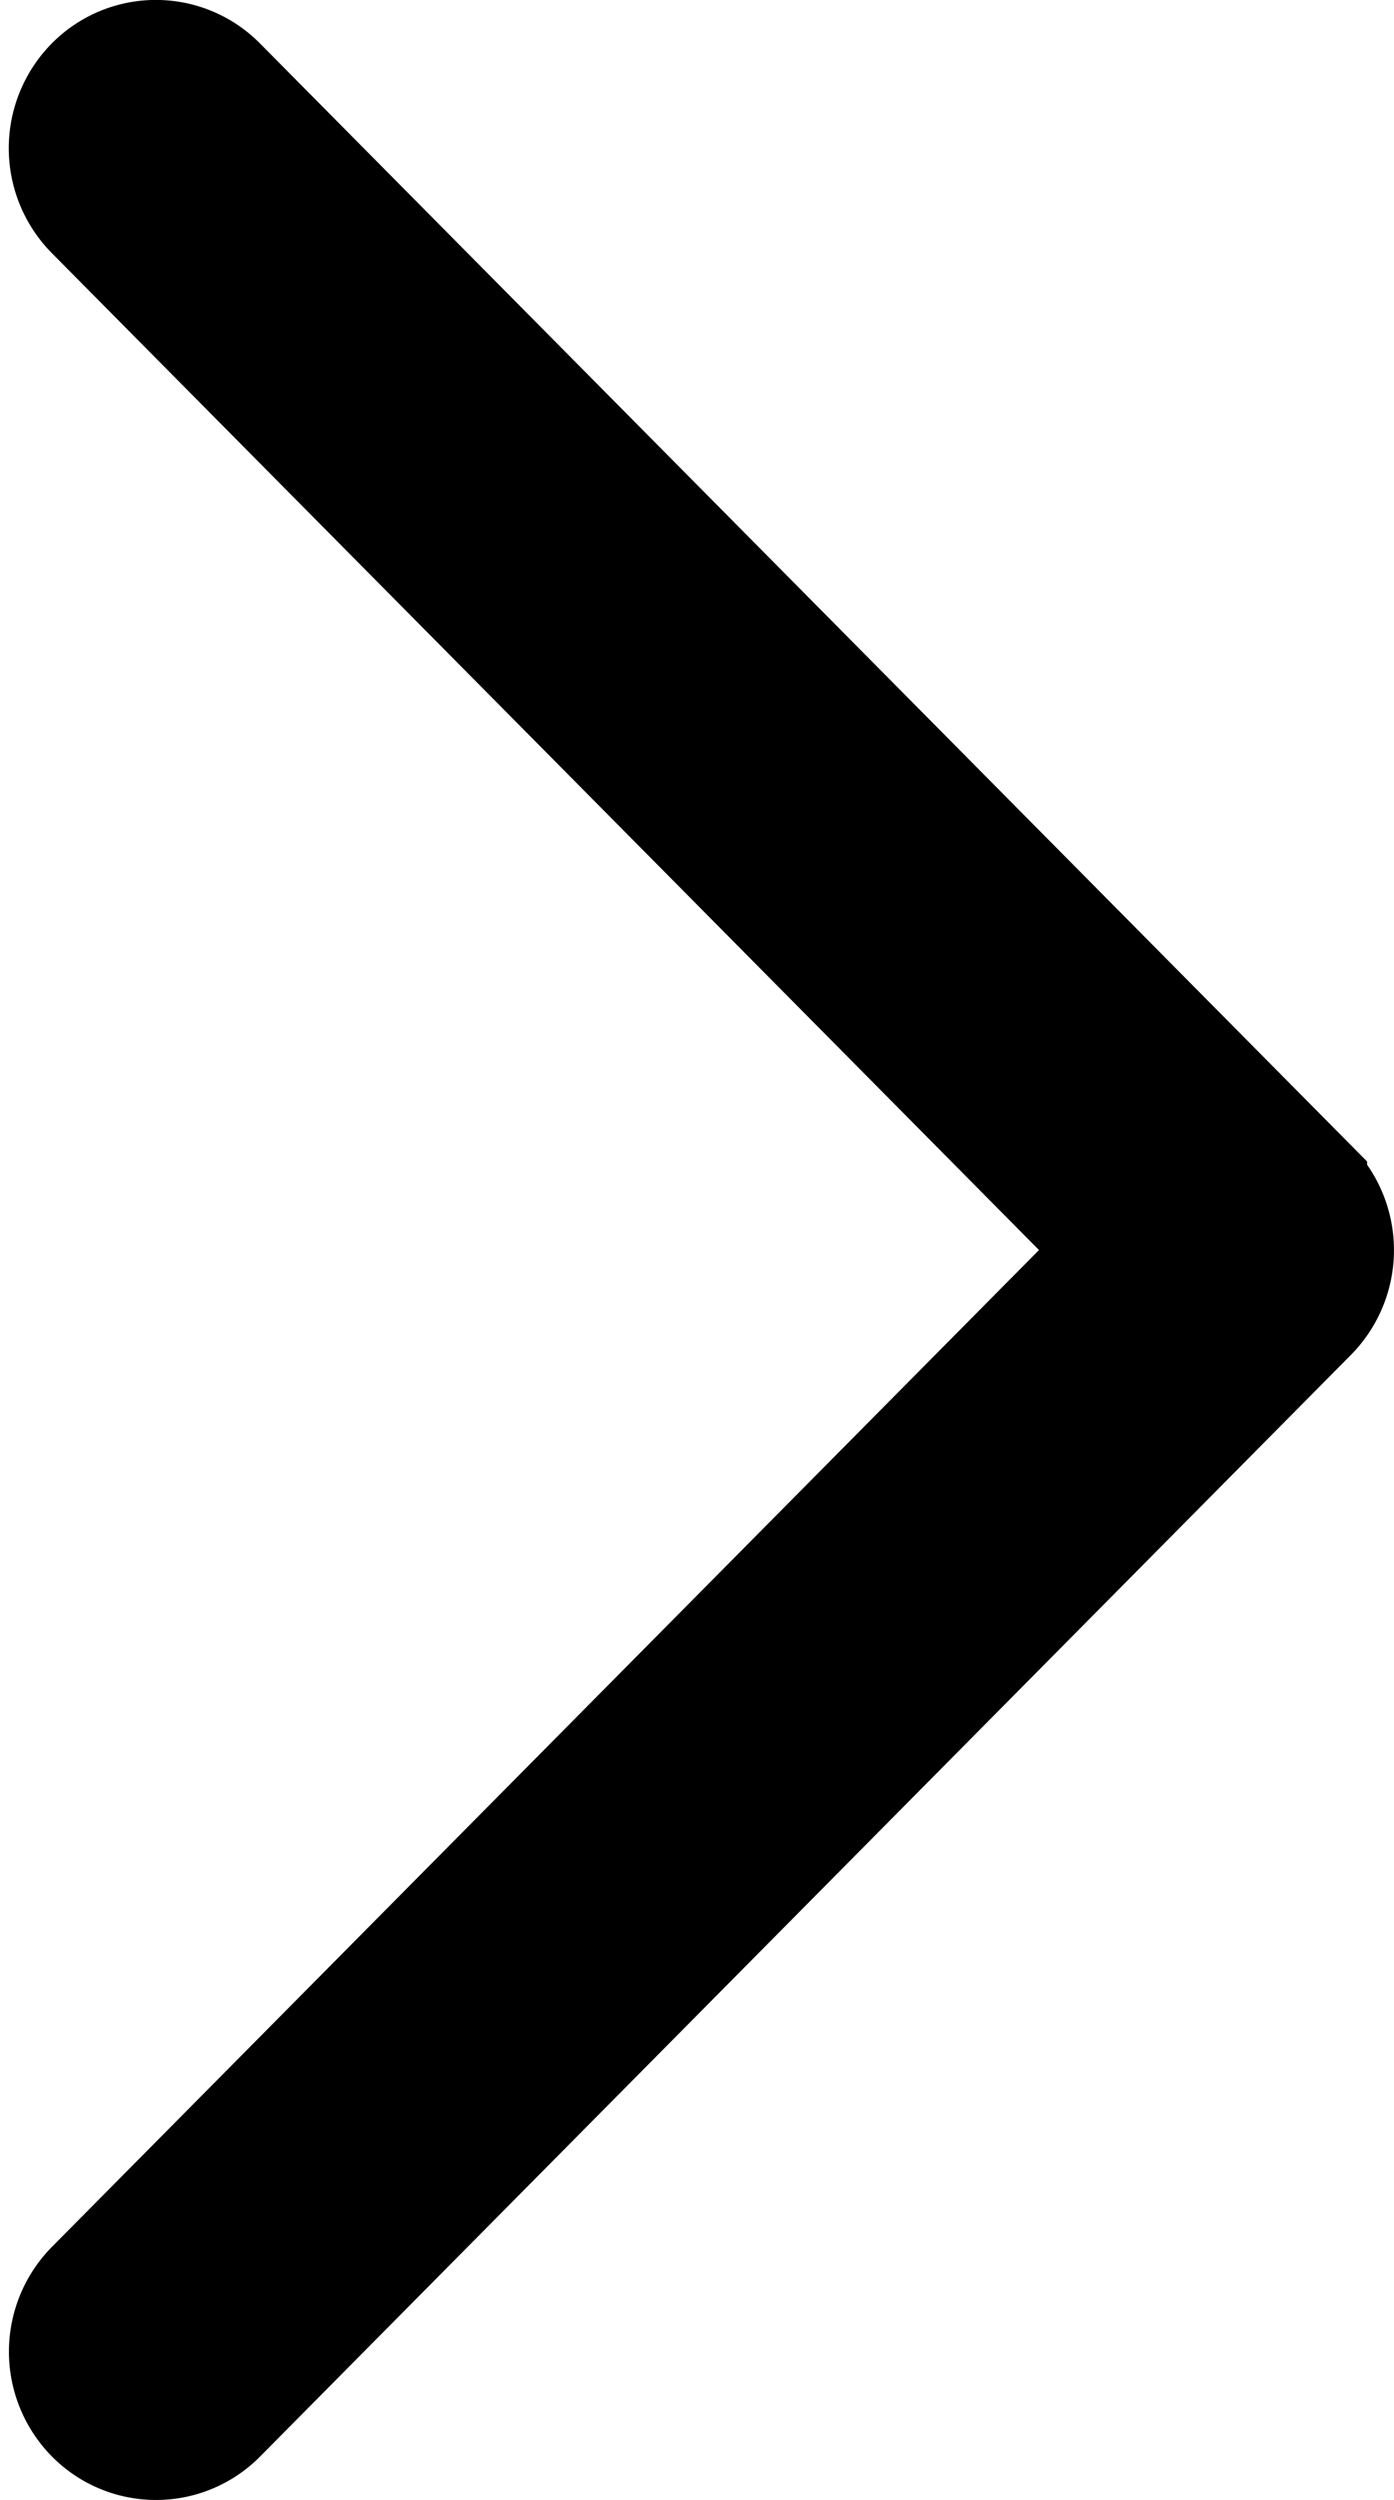 <svg xmlns="http://www.w3.org/2000/svg" width="8.755" height="15.7" viewBox="0 0 8.755 15.7">
  <path id="Path_26" data-name="Path 26" d="M7.831,7.088.98.17a.569.569,0,0,0-.812,0,.587.587,0,0,0,0,.822L6.613,7.5.169,14.007a.587.587,0,0,0,0,.822.569.569,0,0,0,.812,0L7.831,7.912a.586.586,0,0,0,0-.823Z" transform="translate(0.405 0.35)" fill="currentColor" stroke="currentColor" stroke-width="0.7"/>
</svg>
